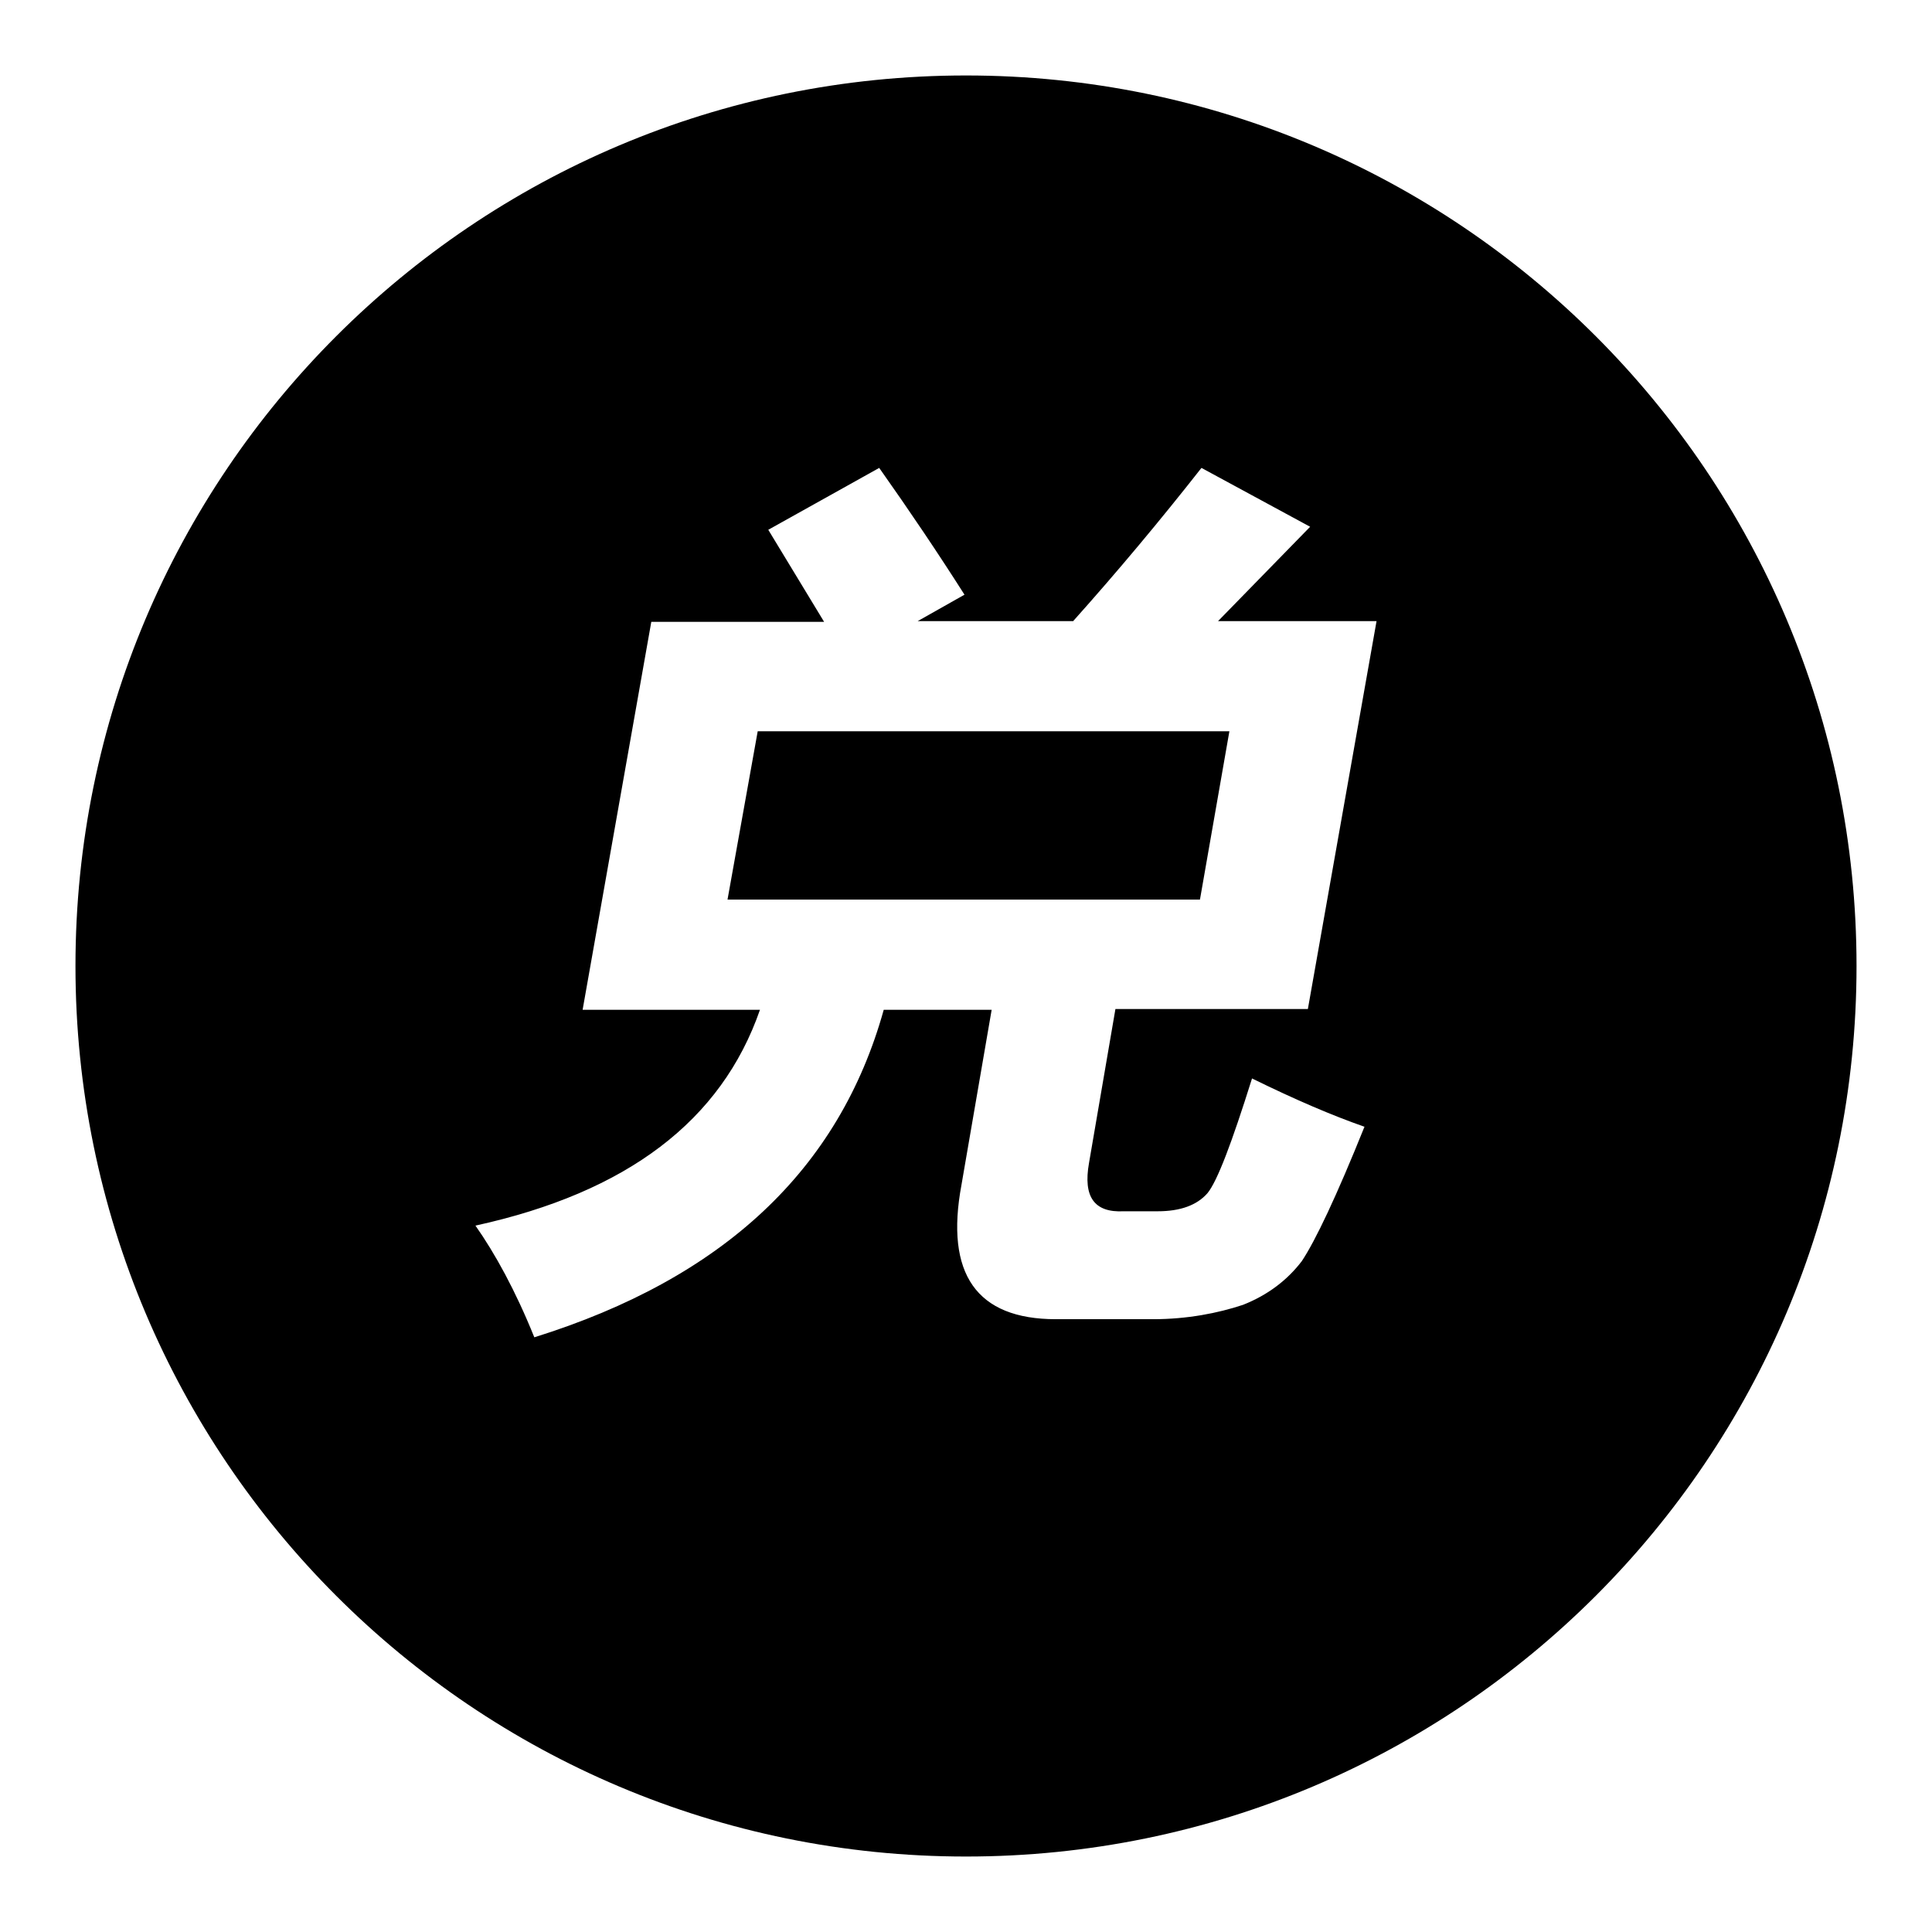 <?xml version="1.0" encoding="utf-8"?>
<!-- Svg Vector Icons : http://www.onlinewebfonts.com/icon -->
<!DOCTYPE svg PUBLIC "-//W3C//DTD SVG 1.1//EN" "http://www.w3.org/Graphics/SVG/1.1/DTD/svg11.dtd">
<svg version="1.1" xmlns="http://www.w3.org/2000/svg" xmlns:xlink="http://www.w3.org/1999/xlink" x="0px" y="0px" viewBox="0 0 256 256" enable-background="new 0 0 256 256" xml:space="preserve">
<g><g><path fill="#000000" d="M96.4,119.2H159l3.9-22.3h-62.5L96.4,119.2z M10,128c0,65.2,52.8,118,118,118c65.2,0,118-52.8,118-118c0-65.2-52.8-118-118-118C62.8,10,10,62.8,10,128z M142.2,82.3c5.9-6.6,11.5-13.3,17-20.3l14.4,7.8l-12.2,12.5h21l-9.1,51.4h-25.5l-3.5,20.4c-0.8,4.5,0.7,6.6,4.6,6.4h4.5c3,0,5.2-0.8,6.6-2.4c1.3-1.6,3.2-6.6,5.9-15.2c5.7,2.8,10.6,4.9,14.9,6.4c-3.7,9.2-6.5,15.1-8.3,17.8c-1.9,2.5-4.5,4.5-7.8,5.8c-3.3,1.1-7.4,1.9-11.9,1.9h-12.9c-10.5,0-14.7-6-12.5-17.8l4-23.2h-14.3c-5.9,21.2-21.3,35.6-46.3,43.4c-2.5-6.2-5.2-11.1-7.8-14.8c20.1-4.4,32.6-13.9,37.7-28.6H77.2l9.1-51.4h22.9l-7.4-12.2l14.7-8.2c4.1,5.8,7.8,11.3,11.3,16.8l-6.2,3.5L142.2,82.3L142.2,82.3z"/></g></g>
</svg>